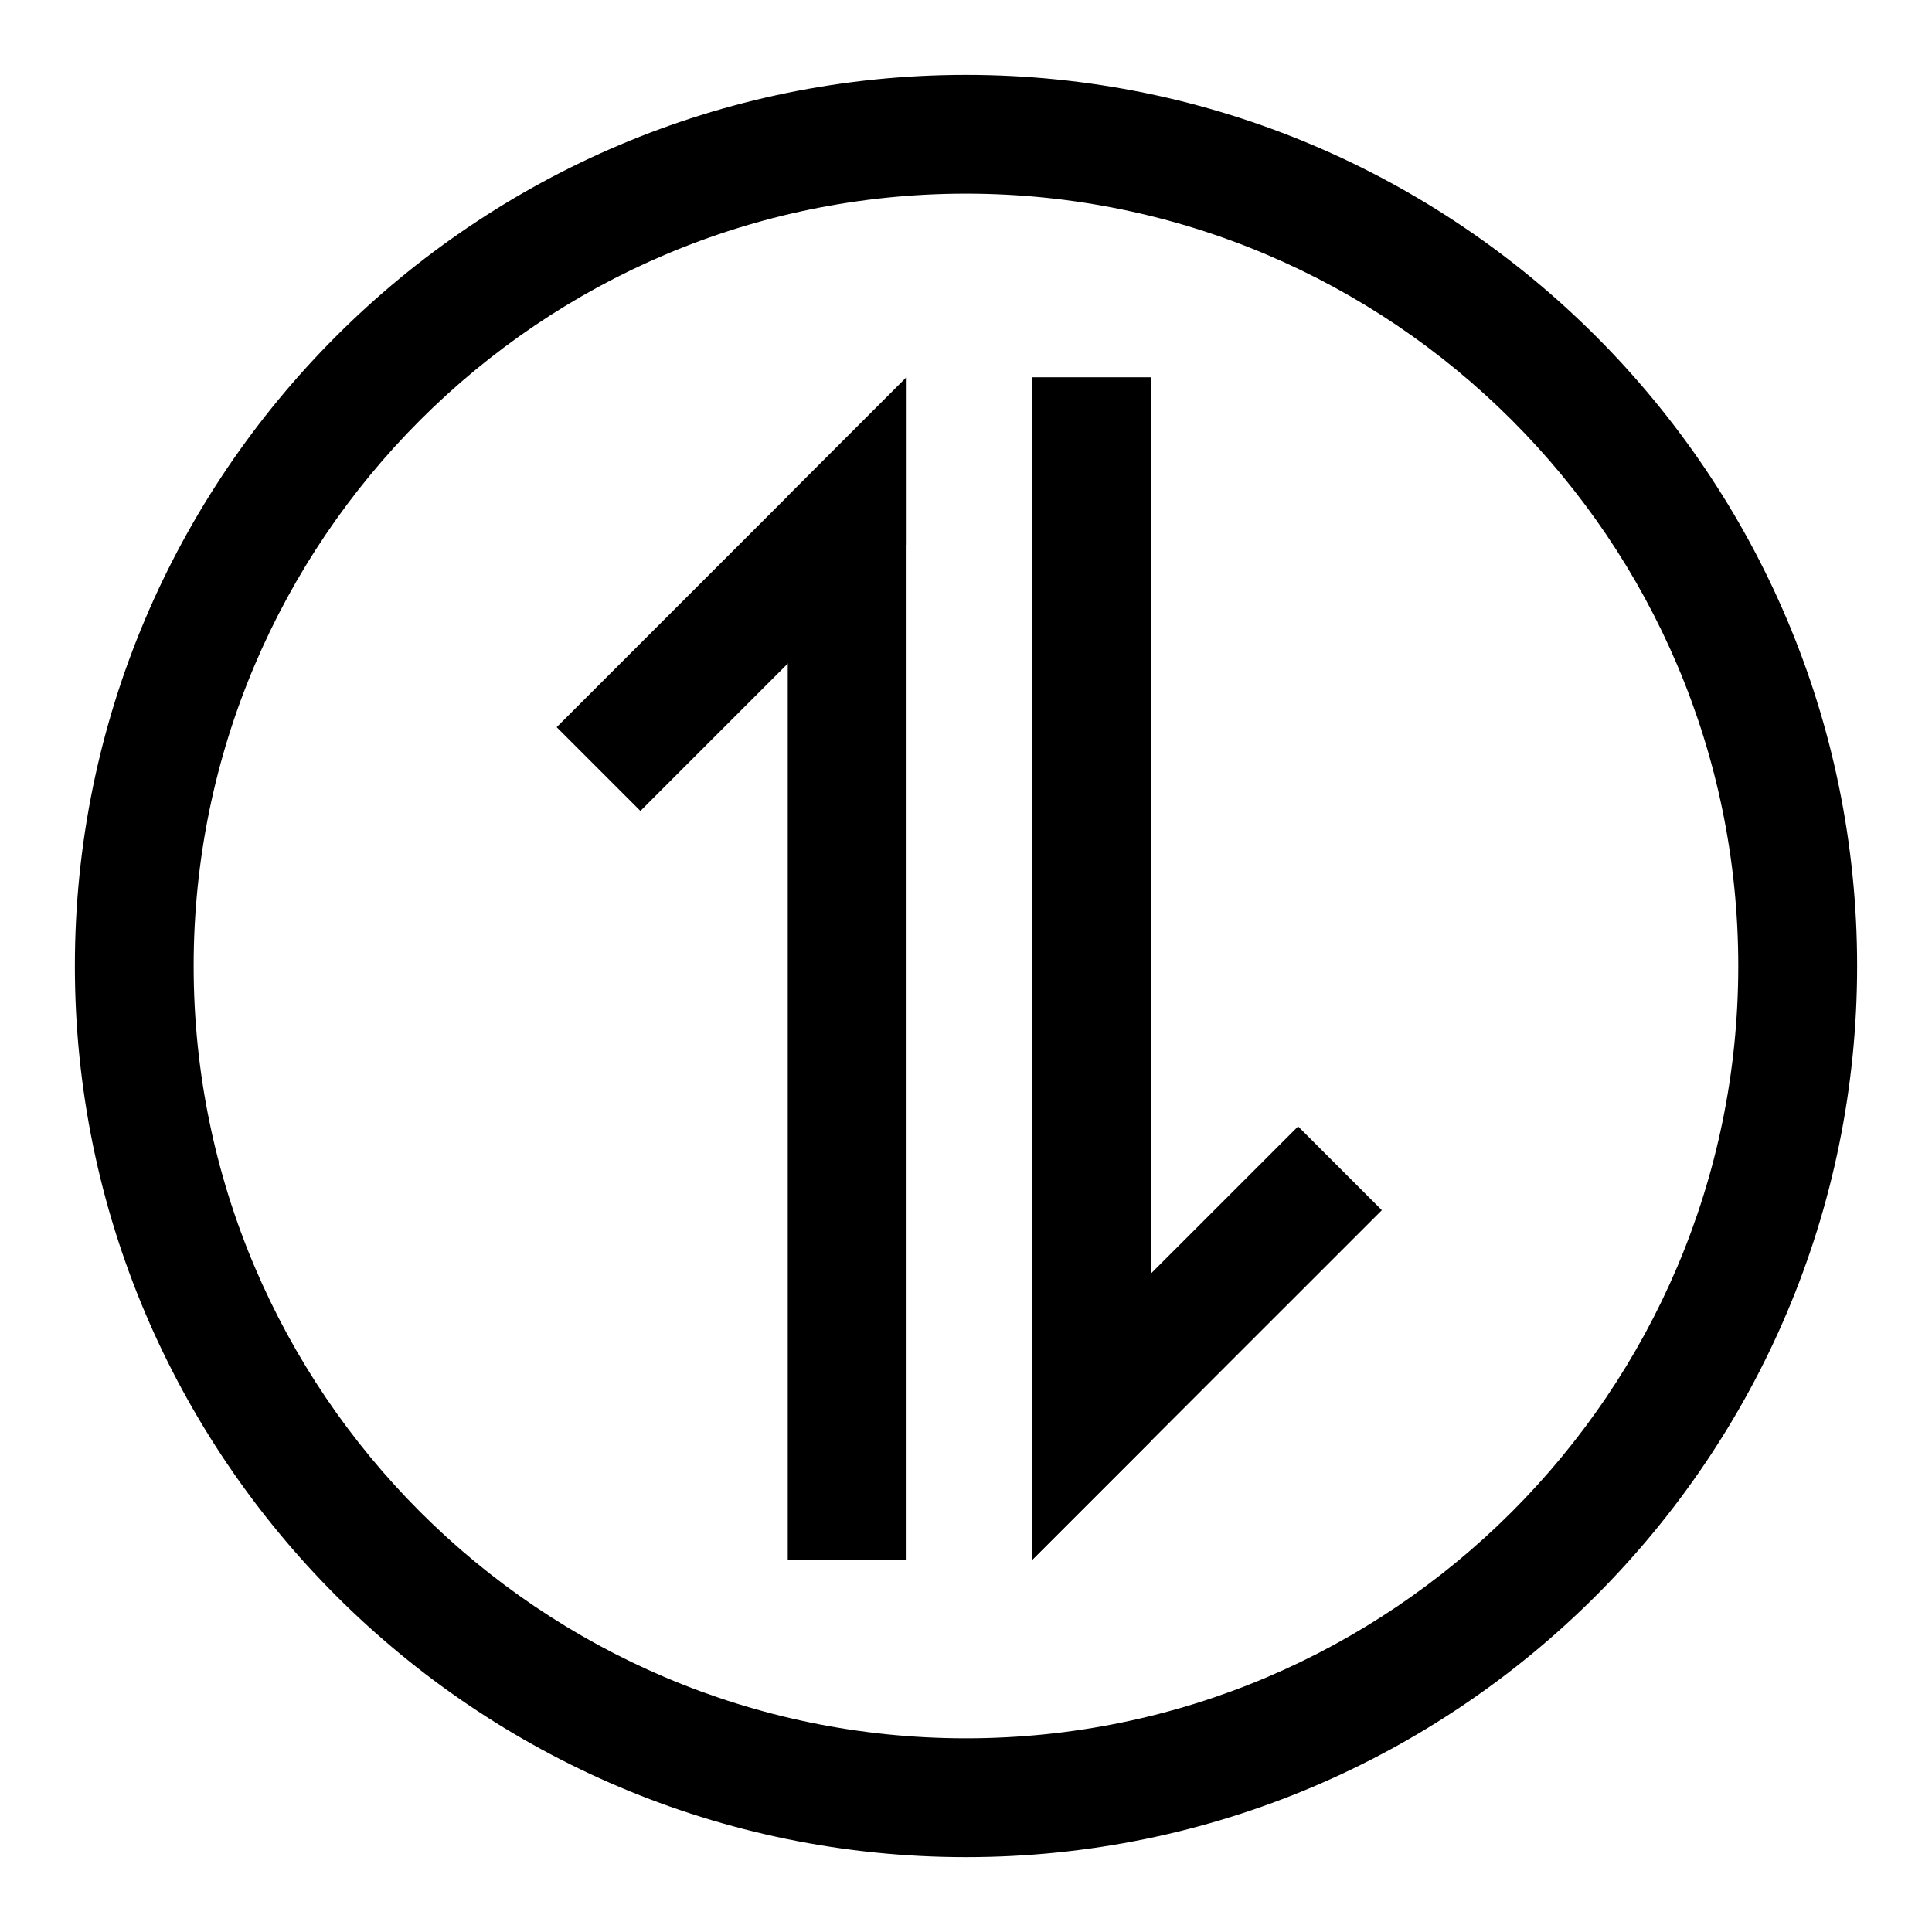 <?xml version="1.0" encoding="UTF-8"?>
<!-- Uploaded to: SVG Repo, www.svgrepo.com, Generator: SVG Repo Mixer Tools -->
<svg fill="#000000" width="800px" height="800px" version="1.1" viewBox="144 144 512 512" xmlns="http://www.w3.org/2000/svg">
 <g>
  <path d="m400 636.16c-130.22 0-236.16-105.94-236.16-236.16s105.95-236.16 236.16-236.16 236.16 105.94 236.16 236.16c0 130.22-105.94 236.16-236.16 236.16zm0-440.84c-112.86 0-204.68 91.82-204.68 204.68 0 112.85 91.82 204.67 204.67 204.67 112.85 0 204.67-91.82 204.67-204.67 0.004-112.86-91.816-204.68-204.67-204.68z"/>
  <path d="m384.25 243.98v313.46h-31.488v-281.97z"/>
  <path d="m384.25 243.98v44.398l-31.488 31.484-39.043 39.047-22.199-22.199z"/>
  <path d="m417.47 557.44v-313.46h31.488v281.97z"/>
  <path d="m417.47 557.44v-44.398l31.488-31.488 39.047-39.043 22.199 22.199z"/>
 </g>
</svg>